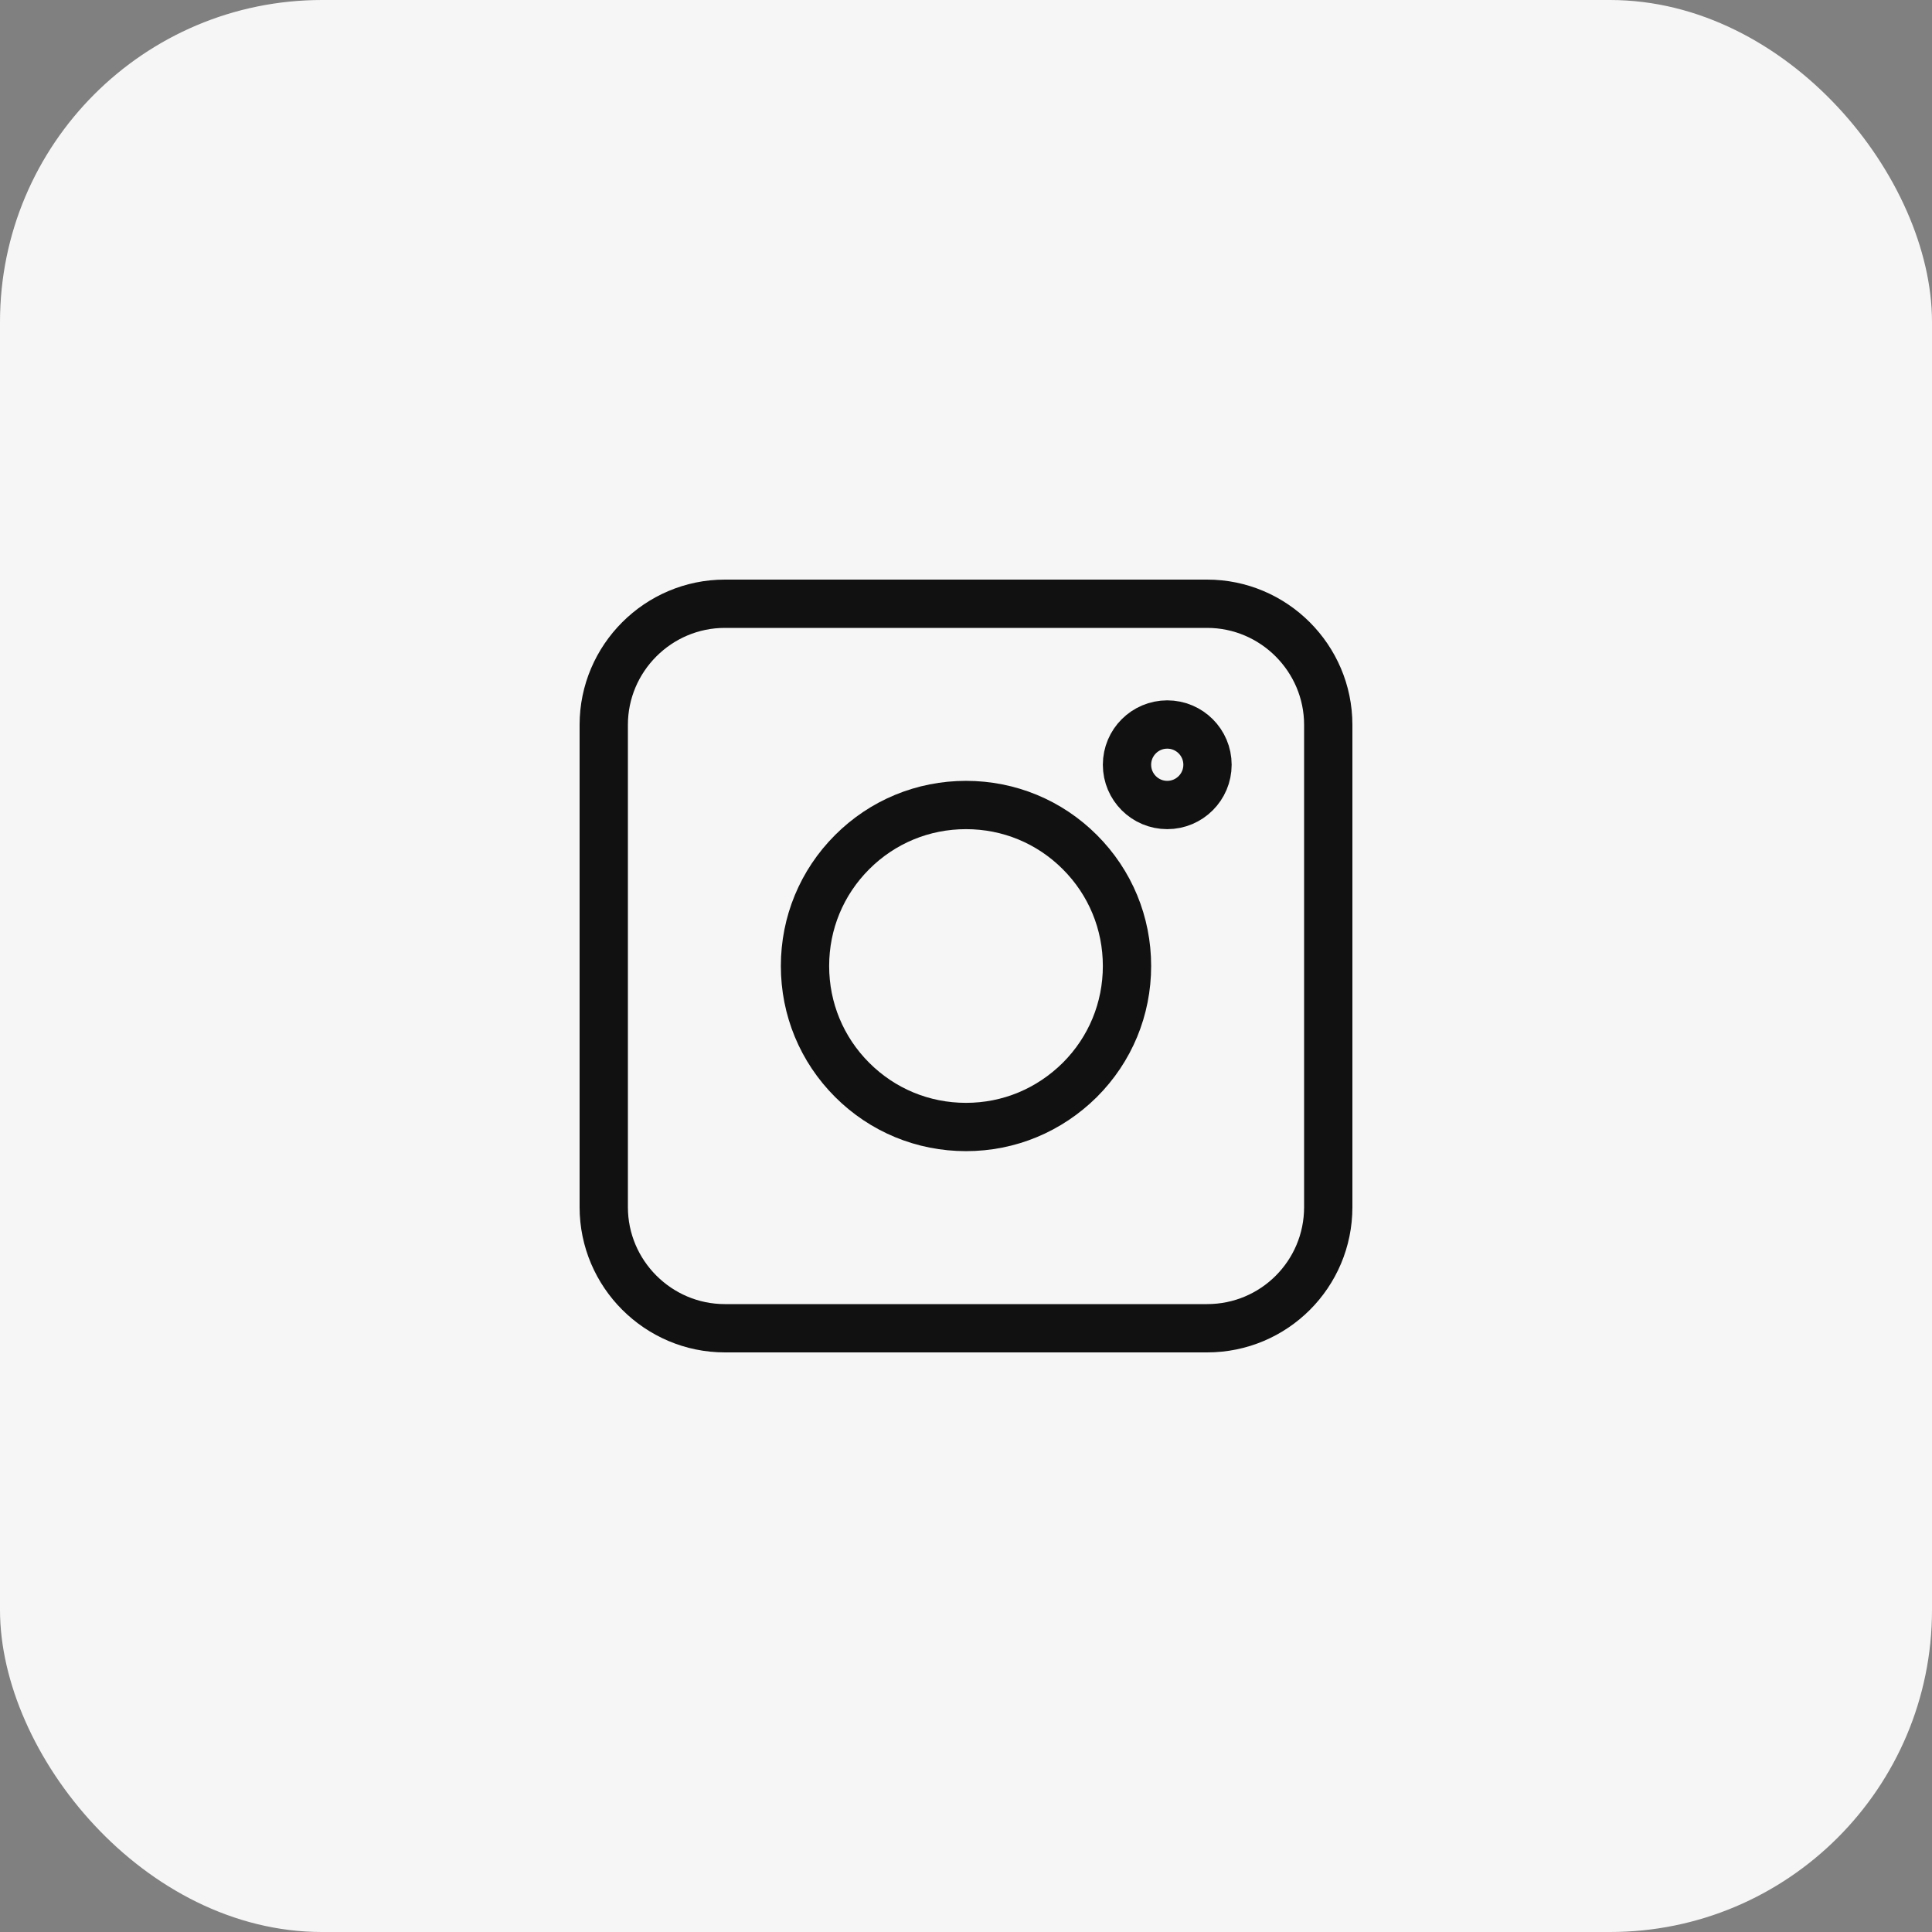 <svg width="48" height="48" viewBox="0 0 48 48" fill="none" xmlns="http://www.w3.org/2000/svg">
<rect x="0" y="0" width="48" height="48" fill="#808080" stroke="none"/>
<rect width="48" height="48" rx="8" fill="#F6F6F7"/>
<path d="M29.991 33H18.009C16.353 33 15 31.647 15 29.991V18.009C15 16.353 16.353 15 18.009 15H29.991C31.647 15 33 16.353 33 18.009V29.991C33 31.655 31.655 33 29.991 33Z" stroke="#111111" stroke-width="1.2"/>
<path d="M21.171 26.829C21.926 27.584 22.931 28 24 28C25.069 28 26.067 27.584 26.829 26.829C27.584 26.074 28 25.069 28 24C28 22.931 27.584 21.926 26.829 21.171C26.074 20.416 25.069 20 24 20C22.931 20 21.926 20.416 21.171 21.171C20.416 21.926 20 22.931 20 24C20 25.069 20.416 26.074 21.171 26.829Z" stroke="#111111" stroke-width="1.2"/>
<path d="M29 20C29.552 20 30 19.552 30 19C30 18.448 29.552 18 29 18C28.448 18 28 18.448 28 19C28 19.552 28.448 20 29 20Z" stroke="#111111" stroke-width="1.2"/>
</svg>
